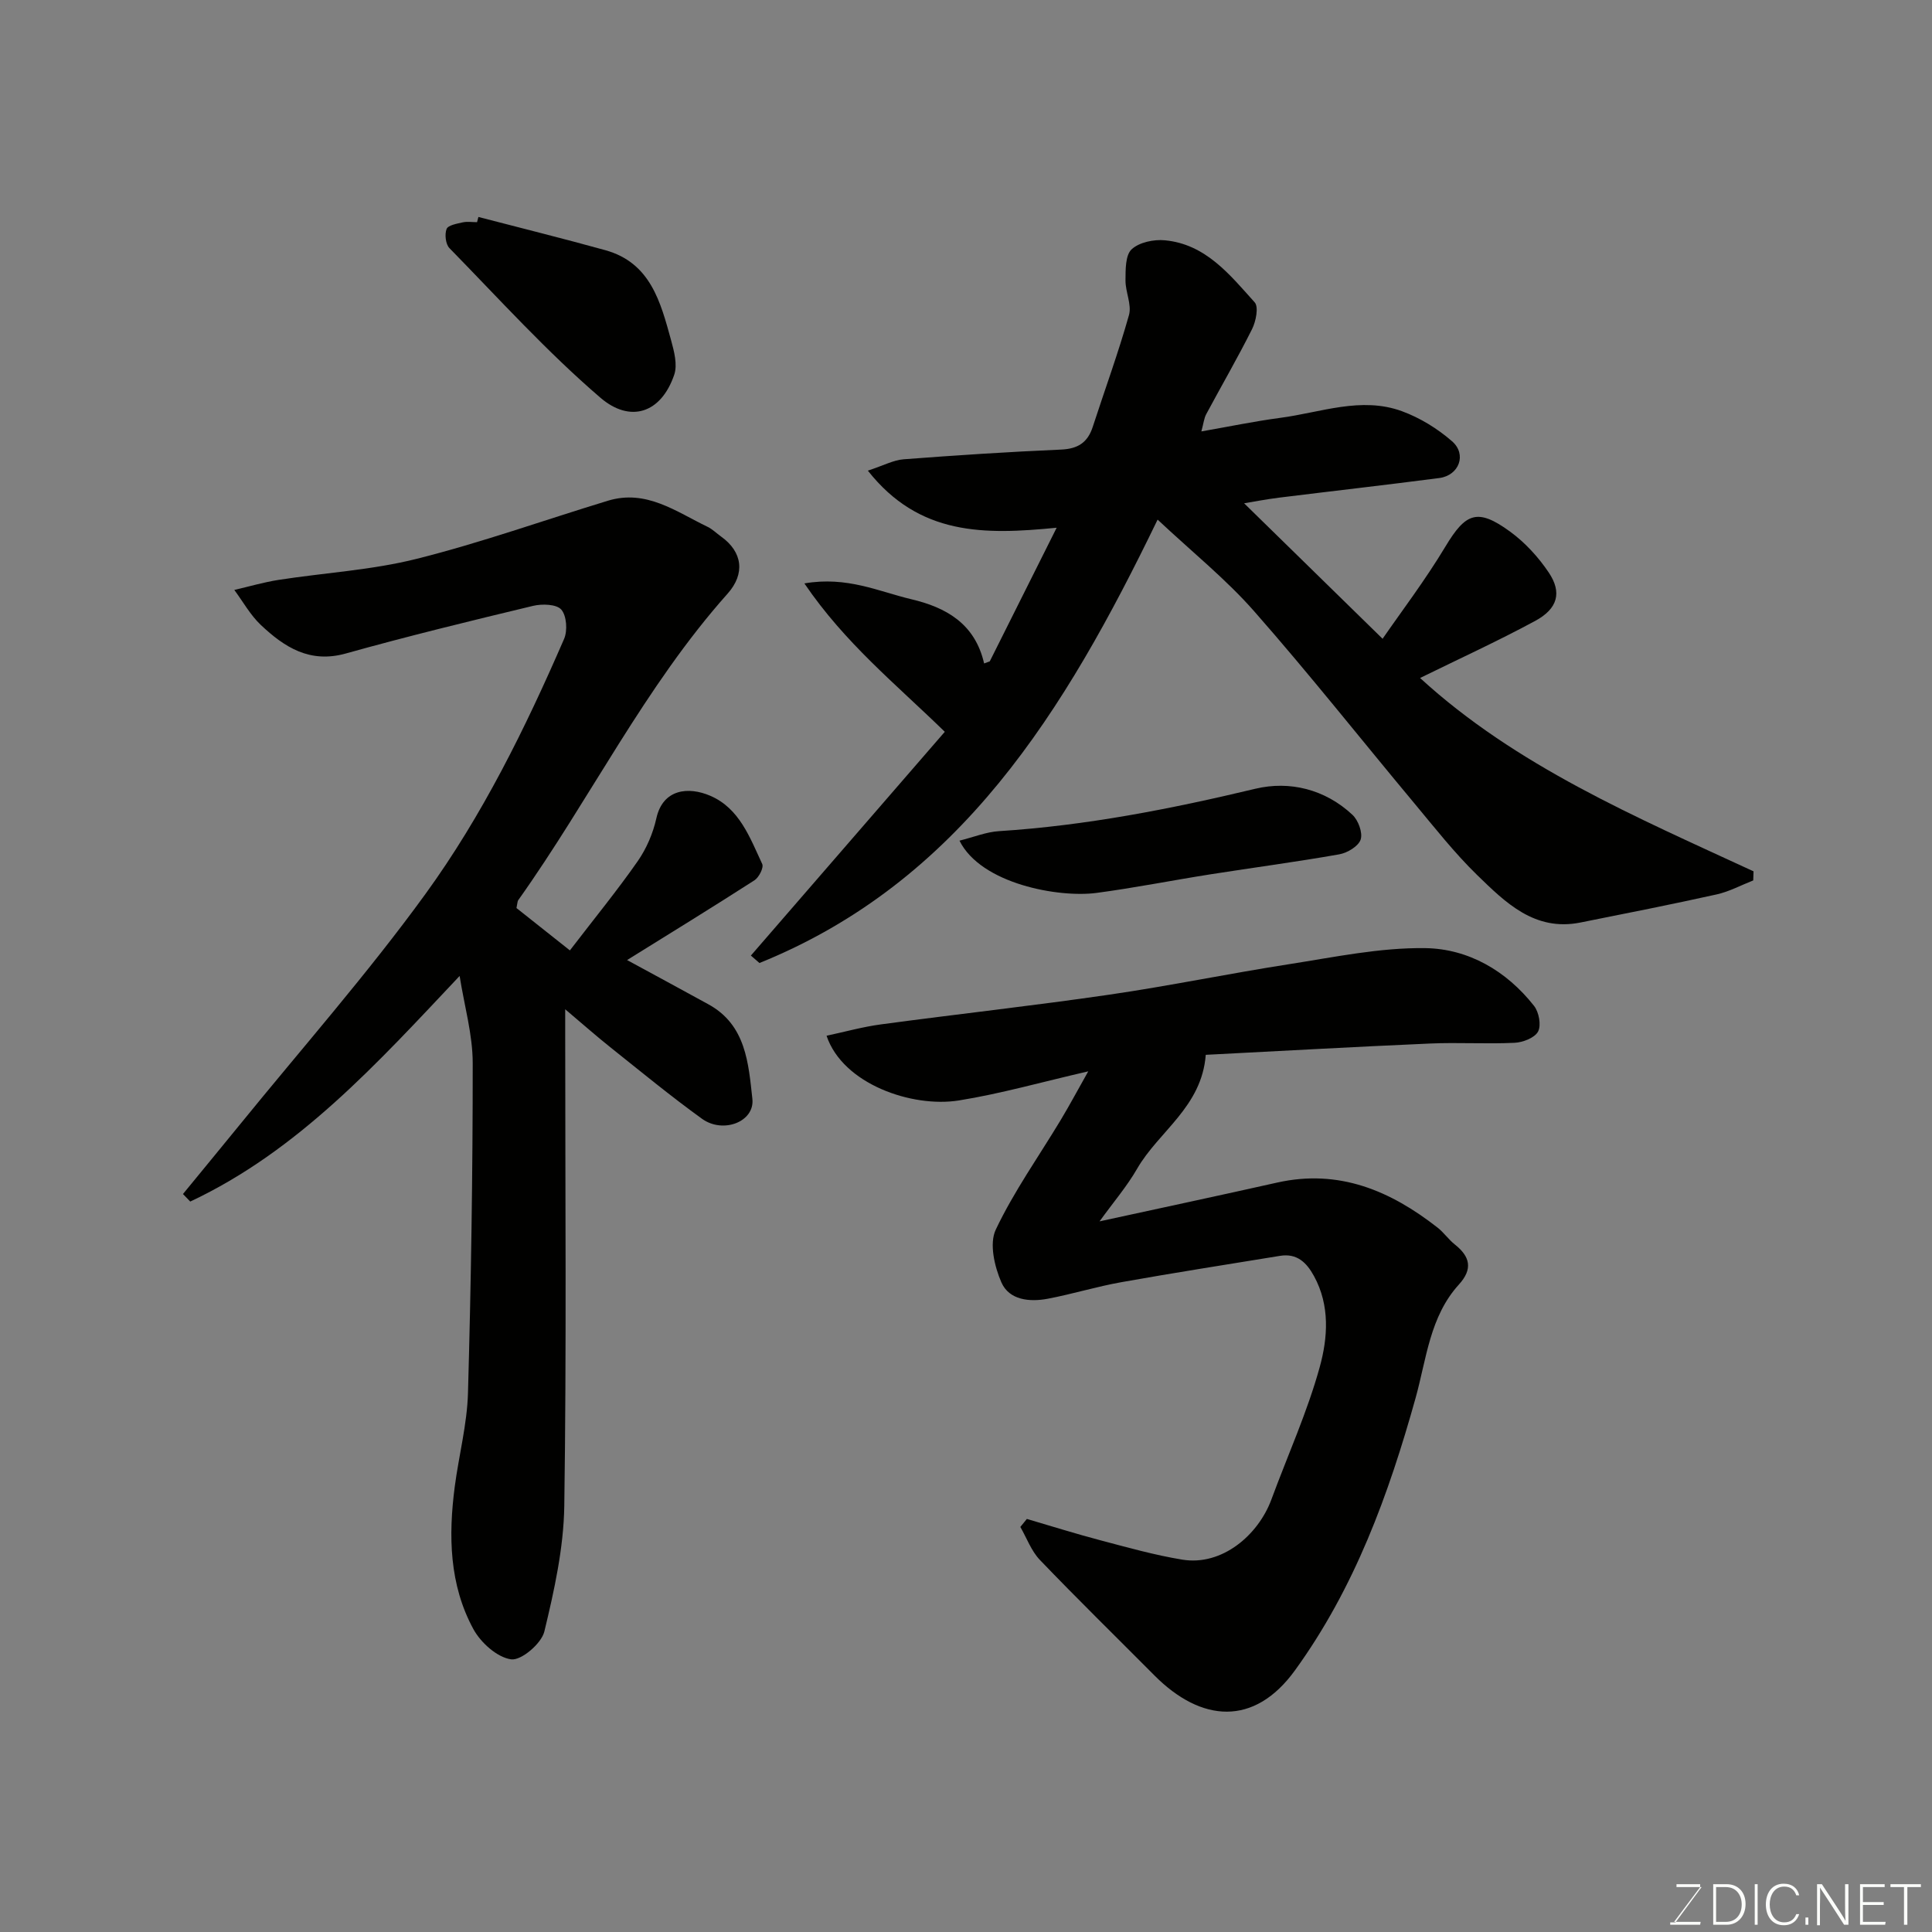 <svg enable-background="new 0 0 400 400" viewBox="0 0 400 400" xmlns="http://www.w3.org/2000/svg"><rect x="0" y="0" width="400" height="400" fill="#808080" stroke="none"/><path d="m106.93 188c3.47 2.75 7.19 5.7 11.06 8.77 5.18-6.75 9.84-12.45 14.04-18.47 1.82-2.61 3.17-5.77 3.86-8.87 1.35-6.11 6.65-6.62 11.17-4.67 6.04 2.6 8.2 8.66 10.75 14.12.35.74-.67 2.77-1.6 3.37-8.77 5.64-17.66 11.1-26.38 16.52 5.33 2.9 11.11 6.01 16.87 9.18 7.77 4.27 8.26 12.25 9.07 19.55.53 4.75-6.06 7.29-10.43 4.13-6.5-4.69-12.7-9.8-18.97-14.8-2.94-2.34-5.75-4.83-9.35-7.87v5.84c0 32.32.28 64.65-.19 96.97-.13 8.71-2.07 17.5-4.13 26.02-.6 2.49-4.78 6.04-6.87 5.76-2.88-.39-6.28-3.44-7.81-6.24-5.01-9.2-5.2-19.34-3.87-29.51.85-6.48 2.56-12.92 2.74-19.4.64-22.75.99-45.52.98-68.28 0-5.91-1.72-11.81-2.71-18.06-17.1 18.14-33.39 36.19-55.77 46.71-.5-.52-1.01-1.04-1.51-1.56 3.88-4.74 7.78-9.46 11.65-14.21 12.92-15.91 26.52-31.33 38.54-47.89 11.8-16.25 20.71-34.38 28.72-52.83.74-1.71.53-4.8-.58-6.07-1-1.14-3.99-1.22-5.86-.77-12.96 3.11-25.92 6.27-38.76 9.86-7.47 2.09-12.72-1.32-17.59-5.91-2.17-2.05-3.68-4.81-5.49-7.25 3.05-.7 6.08-1.6 9.17-2.08 9.53-1.48 19.28-2.02 28.59-4.36 13.36-3.35 26.39-8.01 39.59-12.03 7.95-2.42 14.12 2.27 20.65 5.41 1.01.49 1.84 1.34 2.77 2 4.48 3.19 5.03 7.71 1.37 11.82-17.19 19.28-28.49 42.57-43.34 63.45-.18.21-.16.59-.38 1.65z" fill="#010100"/><path d="m239.67 107.58c-19.26 39.81-40.93 75.02-82.43 91.8-.59-.51-1.18-1.03-1.78-1.54 13.4-15.46 26.8-30.92 40.15-46.33-10.22-9.96-20.66-18.35-29.07-30.72 8.84-1.53 15.43 1.69 22.16 3.28 7.07 1.67 13.16 4.98 15.05 13.29.39-.14.78-.28 1.17-.43 4.52-9.04 9.05-18.08 13.85-27.67-15 1.48-28.46 1.66-39.09-11.82 3.27-1.07 5.3-2.19 7.41-2.35 10.86-.83 21.72-1.54 32.6-2.01 3.46-.15 5.49-1.45 6.54-4.67 2.51-7.72 5.31-15.36 7.51-23.17.61-2.16-.74-4.79-.72-7.2.02-2.21-.04-5.2 1.27-6.42 1.56-1.46 4.6-2.09 6.88-1.87 8.45.79 13.46 7.13 18.6 12.85.85.95.26 3.91-.53 5.51-2.99 5.98-6.36 11.77-9.52 17.67-.43.81-.52 1.8-.99 3.54 5.83-1.02 11.06-2.11 16.34-2.81 8.37-1.1 16.74-4.47 25.2-1.37 3.73 1.37 7.36 3.6 10.36 6.22 3.11 2.71 1.46 7.07-2.63 7.61-11.04 1.44-22.1 2.69-33.15 4.06-2.73.34-5.43.87-7.27 1.17 9.09 8.9 18.58 18.18 28.67 28.05 3.85-5.58 8.8-12.09 12.99-19.06 4.21-7.01 6.63-8.06 13.39-3.14 3.1 2.26 5.87 5.28 8.02 8.48 2.78 4.14 1.87 7.49-2.8 10.02-7.87 4.25-16.03 7.98-23.84 11.82 19.87 18.21 44.67 28.76 69.04 40.03-.02.63-.04 1.25-.06 1.88-2.52.99-4.97 2.32-7.58 2.9-9.37 2.08-18.79 3.94-28.21 5.82-9.47 1.89-15.51-4.14-21.38-9.84-4.7-4.58-8.79-9.8-13-14.85-11.04-13.23-21.73-26.76-33.11-39.7-5.82-6.64-12.79-12.23-20.04-19.03z" fill="#010100"/><path d="m225.31 221.81c-9.71 2.23-18.18 4.65-26.81 6.03-9.65 1.54-24.01-3.38-27.37-13.4 3.83-.82 7.54-1.86 11.32-2.36 15.74-2.12 31.54-3.86 47.25-6.15 12.43-1.81 24.75-4.37 37.16-6.3 9.37-1.46 18.84-3.46 28.23-3.33 8.94.13 16.82 4.71 22.52 11.96 1.01 1.29 1.52 4 .83 5.31-.69 1.3-3.14 2.25-4.86 2.33-5.82.28-11.67-.11-17.49.15-15.47.67-30.94 1.55-46.45 2.34-.83 10.81-9.73 15.81-14.21 23.58-2.1 3.65-4.9 6.91-7.78 10.9 12.77-2.78 24.78-5.34 36.77-8.03 12.78-2.86 23.44 1.67 33.22 9.33 1.3 1.02 2.27 2.46 3.57 3.49 3.19 2.53 3.75 5.09.83 8.3-6.02 6.62-6.7 15.38-8.95 23.45-5.59 20.04-12.62 39.36-24.99 56.43-8.43 11.64-19.4 10.8-29.12 1.01-7.9-7.95-15.92-15.79-23.67-23.87-1.79-1.86-2.73-4.54-4.06-6.84.45-.55.9-1.1 1.35-1.66 5.05 1.48 10.07 3.06 15.15 4.4 5.65 1.49 11.3 3.09 17.05 4.03 8.17 1.33 15.68-5.03 18.43-12.46 3.37-9.14 7.43-18.08 10.01-27.43 1.66-6.03 2.15-12.7-1.18-18.8-1.55-2.85-3.55-4.78-7.05-4.21-10.95 1.79-21.92 3.5-32.84 5.45-5.12.91-10.13 2.46-15.24 3.43-3.75.71-7.98.3-9.6-3.38-1.43-3.27-2.54-8.05-1.17-10.92 3.75-7.91 8.9-15.15 13.44-22.69 1.84-3.07 3.54-6.24 5.71-10.09z" fill="#010100"/><path d="m198.65 174.05c2.99-.75 5.56-1.81 8.19-1.97 18-1.15 35.56-4.59 53.08-8.78 7.08-1.69 14.43.1 20.09 5.4 1.21 1.13 2.16 3.71 1.7 5.12-.46 1.39-2.75 2.76-4.43 3.06-8.84 1.56-17.74 2.74-26.61 4.13-7.89 1.24-15.74 2.81-23.66 3.86-7.8 1.03-23.9-1.85-28.36-10.82z" fill="#010100"/><path d="m99.05 44.92c8.76 2.28 17.55 4.46 26.28 6.88 9.36 2.6 11.44 10.75 13.61 18.64.63 2.3 1.36 5.07.65 7.15-2.73 8.01-9.13 10.02-15.26 4.77-11.11-9.53-21.01-20.49-31.28-30.99-.79-.81-1.02-2.85-.59-3.96.3-.78 2.13-1.1 3.33-1.37.95-.21 1.98-.04 2.98-.04.1-.36.19-.72.28-1.08z" fill="#010100"/><g fill="#fbfcfa"><path d="m346.9 398 5.4-7.3h-5.2v-.6h4.9v.6l-5.4 7.2h5.5l-.1.6h-6.2v-.5z"/><path d="m354.7 390.1h2.8c2.3 0 3.9 1.6 3.9 4.1s-1.6 4.3-3.9 4.3h-2.8zm.6 7.8h2c2.2 0 3.3-1.6 3.3-3.6 0-1.8-1-3.6-3.3-3.6h-2z"/><path d="m363.9 390.1v8.4h-.6v-8.4z"/><path d="m372.5 396.3c-.4 1.3-1.4 2.3-3.2 2.3-2.4 0-3.7-1.9-3.7-4.3 0-2.3 1.2-4.3 3.7-4.3 1.8 0 2.9 1 3.2 2.4h-.6c-.4-1.1-1.1-1.8-2.5-1.8-2.1 0-3 1.9-3 3.7s.9 3.7 3 3.7c1.4 0 2.1-.7 2.5-1.7z"/><path d="m373.8 398.5v-1.5h.6v1.5z"/><path d="m376.2 398.5v-8.4h1c1.3 2 4.4 6.6 4.9 7.6-.1-1.2-.1-2.4-.1-3.8v-3.8h.7v8.4h-.9c-1.2-1.9-4.4-6.8-5-7.7.1 1.1 0 2.3 0 3.9v3.9h-.6z"/><path d="m390 394.4h-4.3v3.5h4.7l-.1.6h-5.2v-8.4h5.1v.6h-4.5v3.1h4.3z"/><path d="m394.2 390.7h-2.8v-.6h6.3v.6h-2.8v7.8h-.7z"/></g></svg>